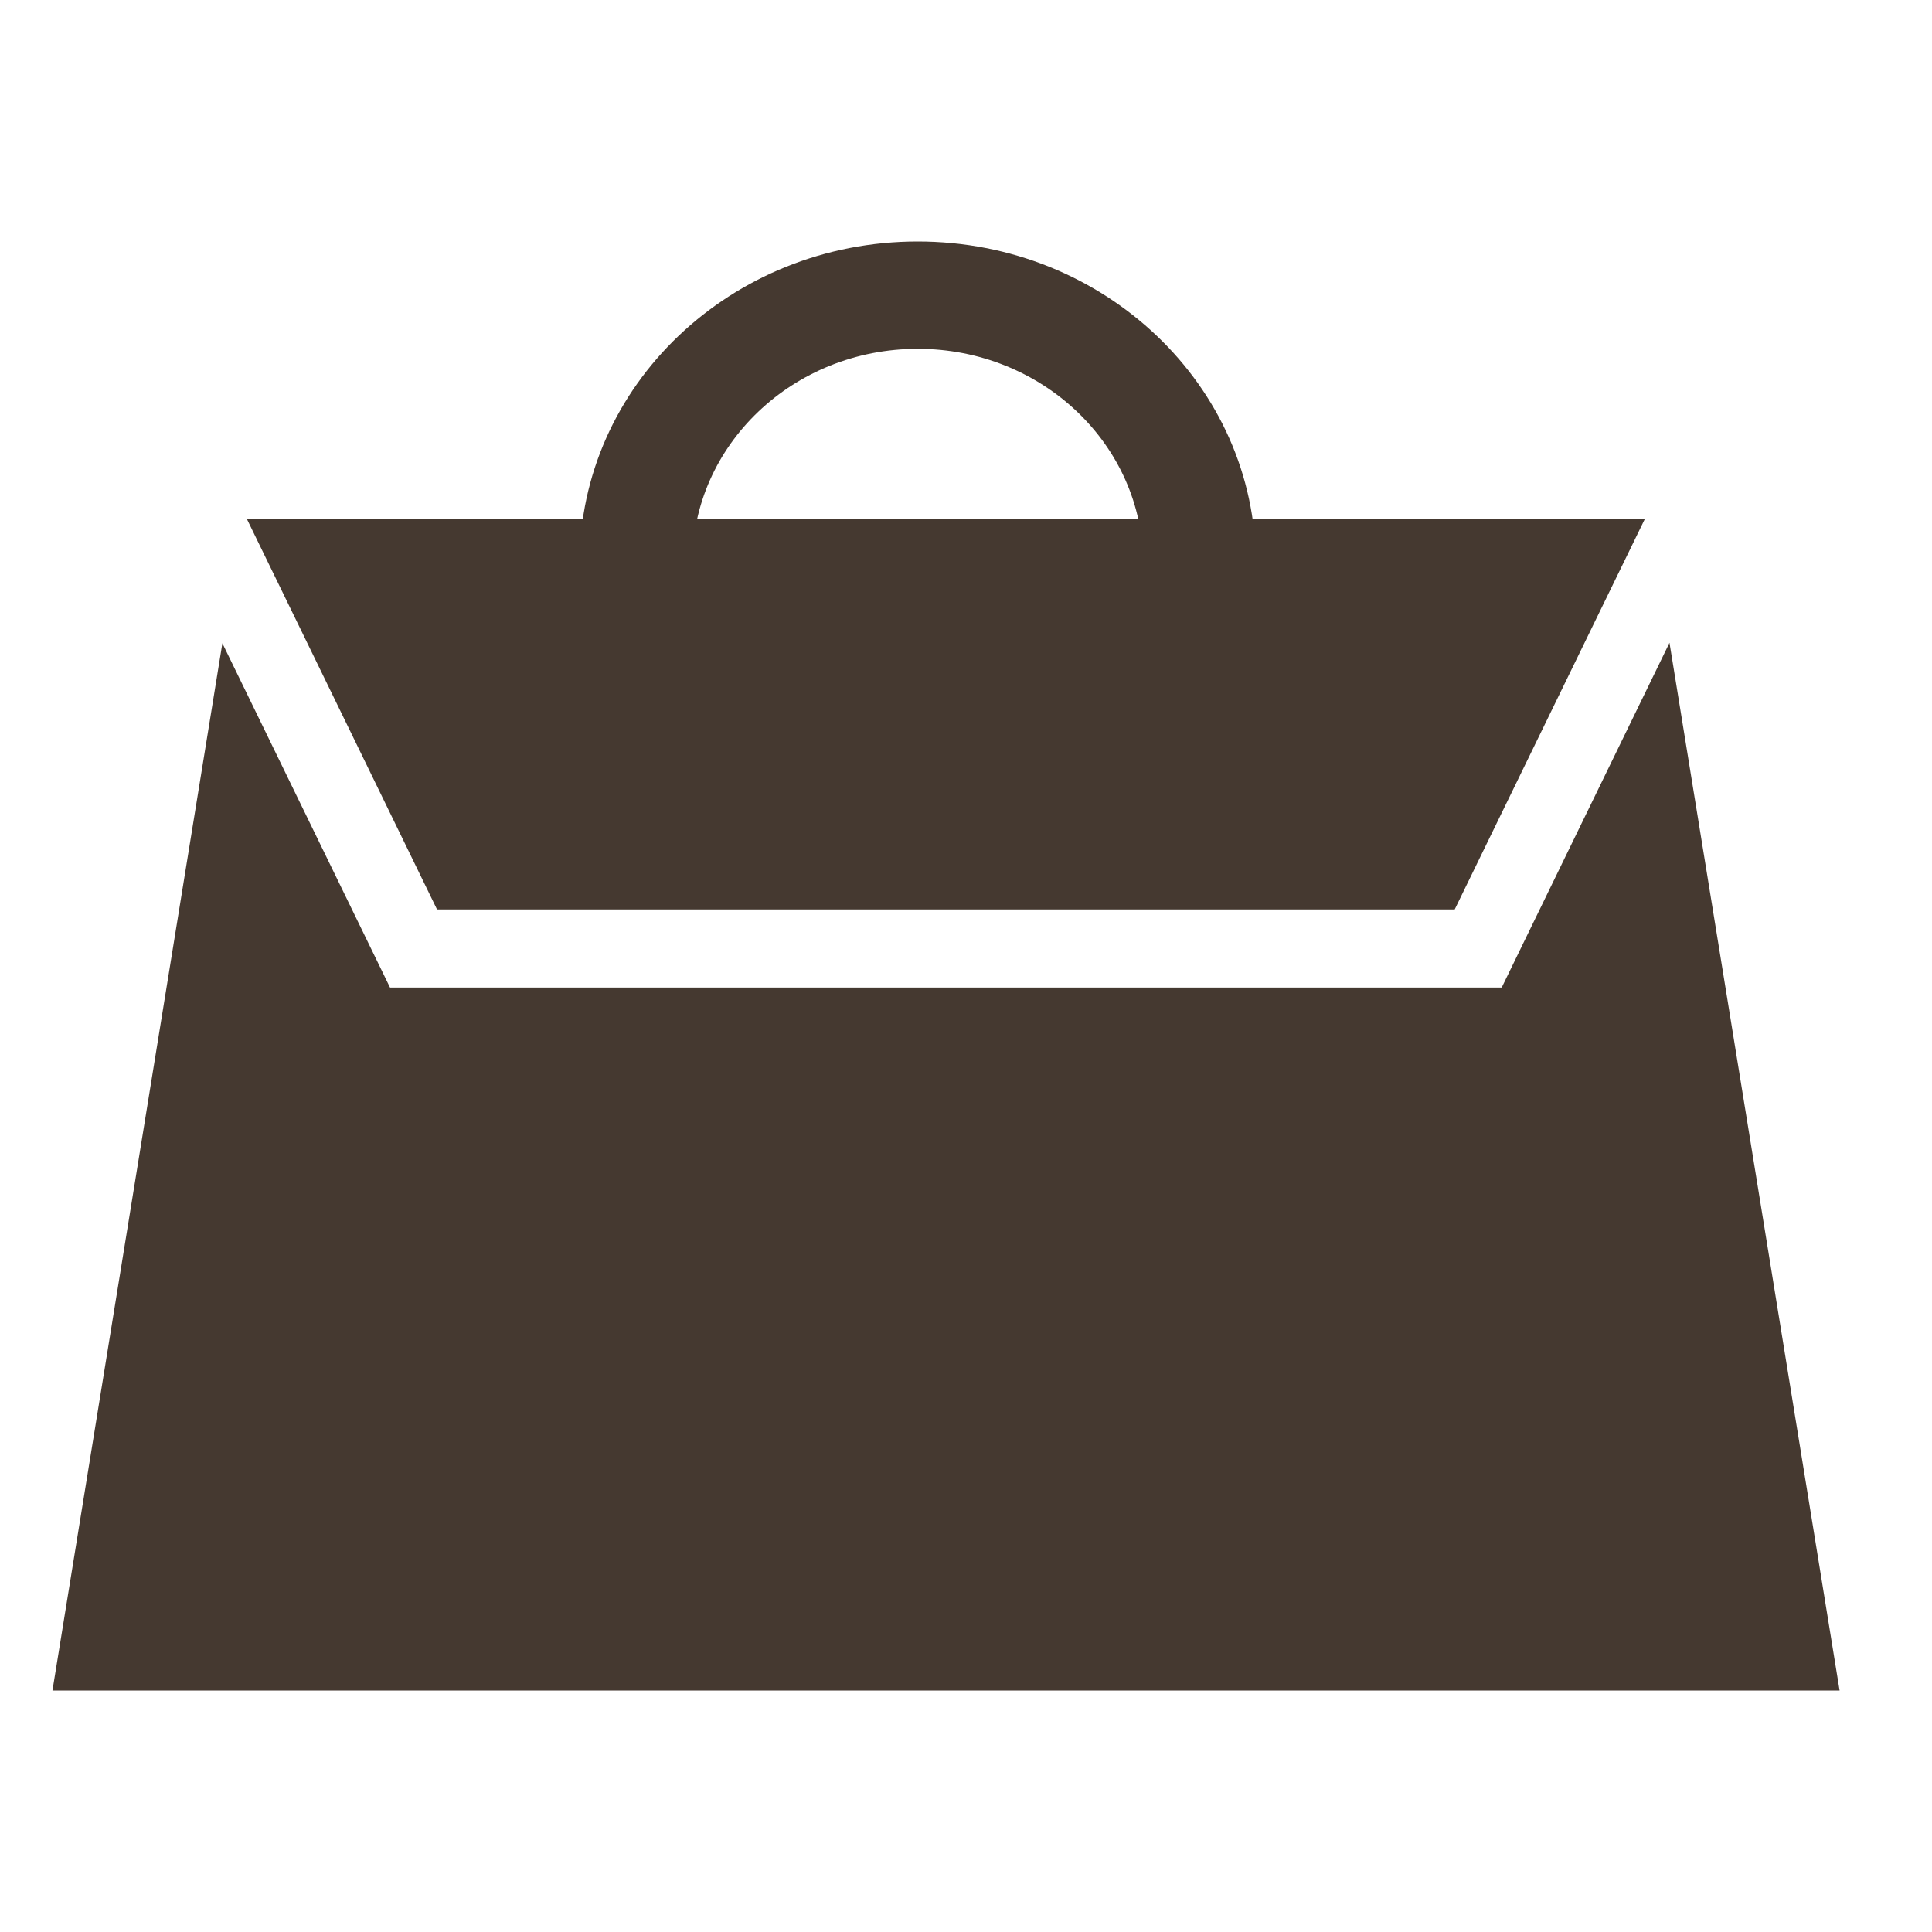<svg width="40" height="40" viewBox="0 0 40 40" fill="none" xmlns="http://www.w3.org/2000/svg">
<path fill-rule="evenodd" clip-rule="evenodd" d="M12 11.667C12 7.985 15.134 5 19 5C22.866 5 26 7.985 26 11.667V15H23.667V11.667C23.667 9.212 21.577 7.222 19 7.222C16.423 7.222 14.333 9.212 14.333 11.667V15H12V11.667Z" fill="#453930"/>
<path d="M38.087 35H1.086L4.604 13.318L8.075 20.446H31.091L34.565 13.308L38.087 35ZM30.118 18.829H9.048L5.112 10.746H34.054L30.118 18.829Z" fill="#453930"/>
</svg>
